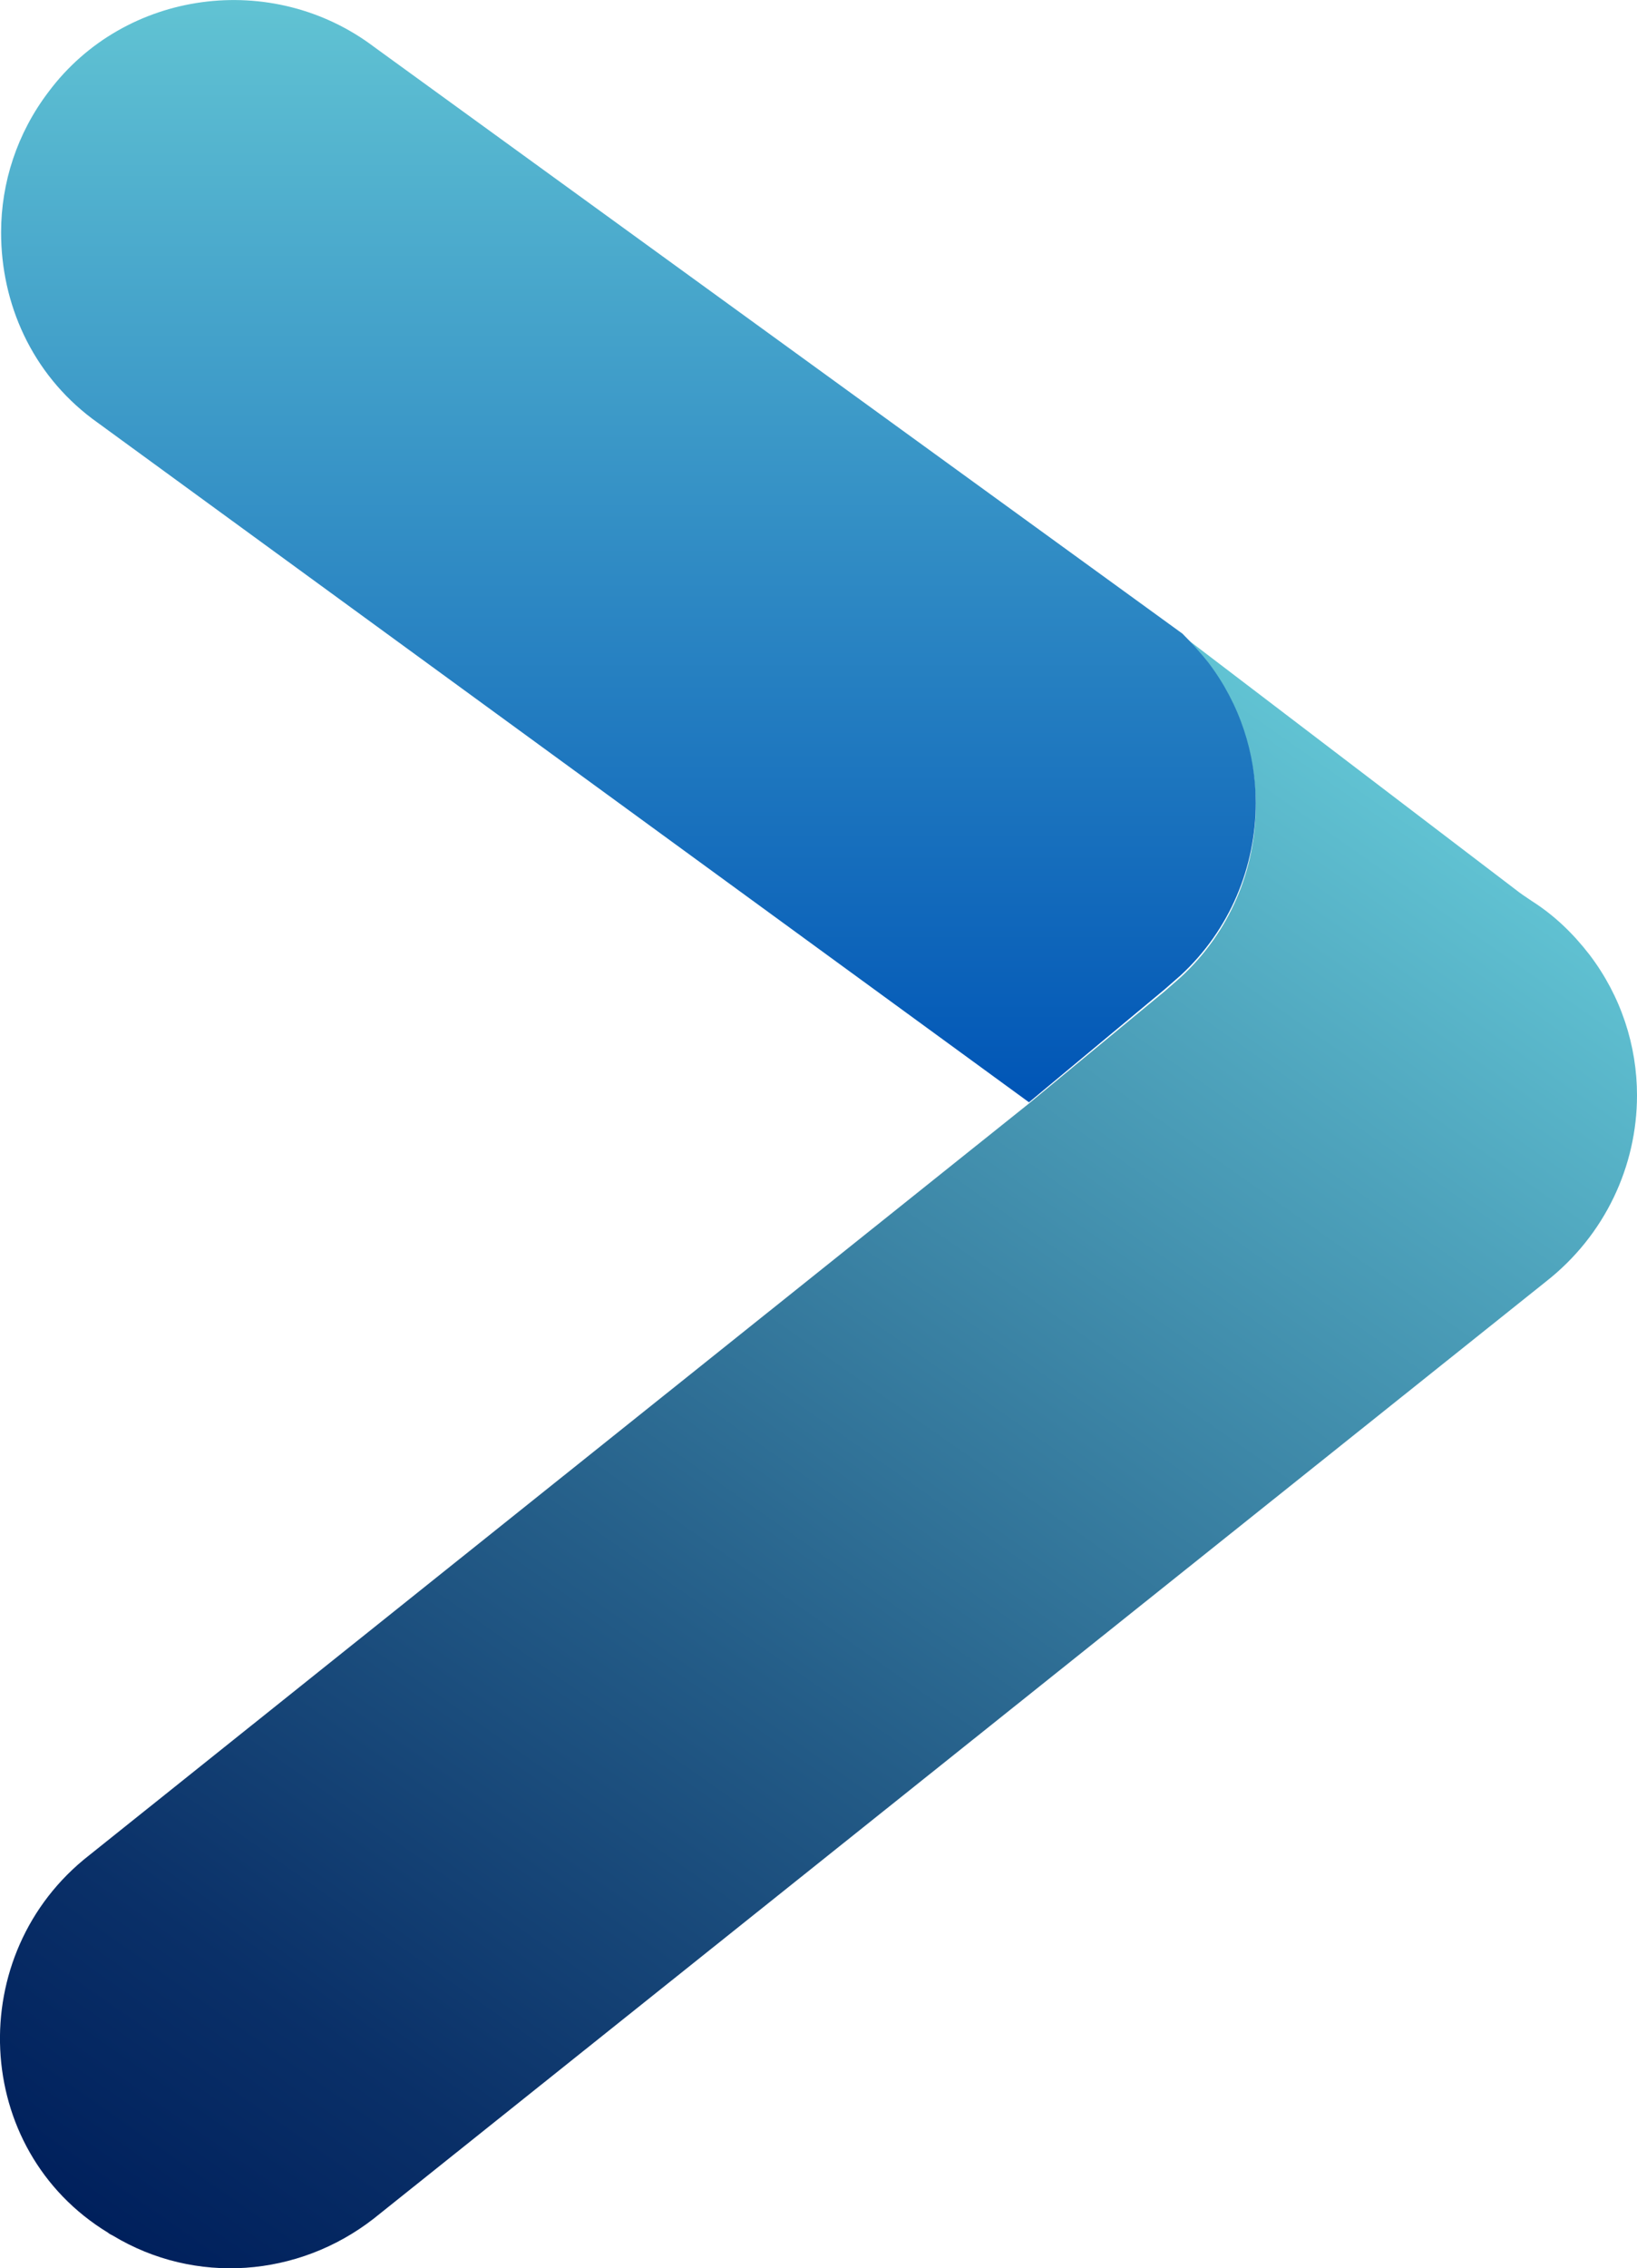 <?xml version="1.0" encoding="UTF-8"?>
<svg xmlns="http://www.w3.org/2000/svg" xmlns:xlink="http://www.w3.org/1999/xlink" id="Ebene_2" viewBox="0 0 165.31 228.95">
  <defs>
    <style>.verlauf1{fill:url(#verlauf1);}.verlauf2{fill:url(#verlauf2);}</style>
    <linearGradient id="verlauf2" x1="-327.6" y1="346.1" x2="-168.41" y2="457.56" gradientTransform="translate(-318.63 -90.59) rotate(-90)" gradientUnits="userSpaceOnUse">
      <stop offset="0" stop-color="#00205c"></stop>
      <stop offset=".15" stop-color="#0a3068"></stop>
      <stop offset=".43" stop-color="#245d88"></stop>
      <stop offset=".83" stop-color="#4ea3bc"></stop>
      <stop offset="1" stop-color="#61c3d3"></stop>
    </linearGradient>
    <linearGradient id="verlauf1" x1="-201.85" y1="382.1" x2="-90.59" y2="382.1" gradientTransform="translate(-318.63 -90.59) rotate(-90)" gradientUnits="userSpaceOnUse">
      <stop offset="0" stop-color="#0055b6"></stop>
      <stop offset="1" stop-color="#61c3d3"></stop>
    </linearGradient>
  </defs>
  <g id="Logo_Pfeil">
    <path id="unten" class="verlauf2" d="m119.41,64.16l33.6,25.6c.5.4,1.1.8,1.7,1.2,2.2,1.4,4.1,3.2,5.8,5.4,3.2,4.2,4.8,9.2,4.8,14.2,0,7.1-3.2,14.1-9.2,18.8l-118.4,94.6c-7.6,5.9-18,6.7-26.3,1.7-.2-.1-.4-.2-.5-.3-13.8-8.4-14.6-28.2-1.9-38.1l94.8-75.8,13.8-11.4,1.6-1.4c5-4.6,7.6-10.9,7.6-17.4,0-5-1.6-10-4.8-14.2-.8-1.1-1.7-2-2.6-2.9h0Z"></path>
    <path id="oben" class="verlauf1" d="m37.81,4.76l81.6,59.2c.9.9,1.8,1.9,2.6,2.9,3.2,4.2,4.8,9.2,4.8,14.2,0,6.4-2.6,12.8-7.6,17.4l-1.6,1.4-13.7,11.4L9.31,42.26C3.21,37.66.11,30.66.11,23.46.11,18.46,1.71,13.46,4.91,9.26,12.61-1.04,27.51-3.04,37.81,4.76h0Z"></path>
  </g>
</svg>
